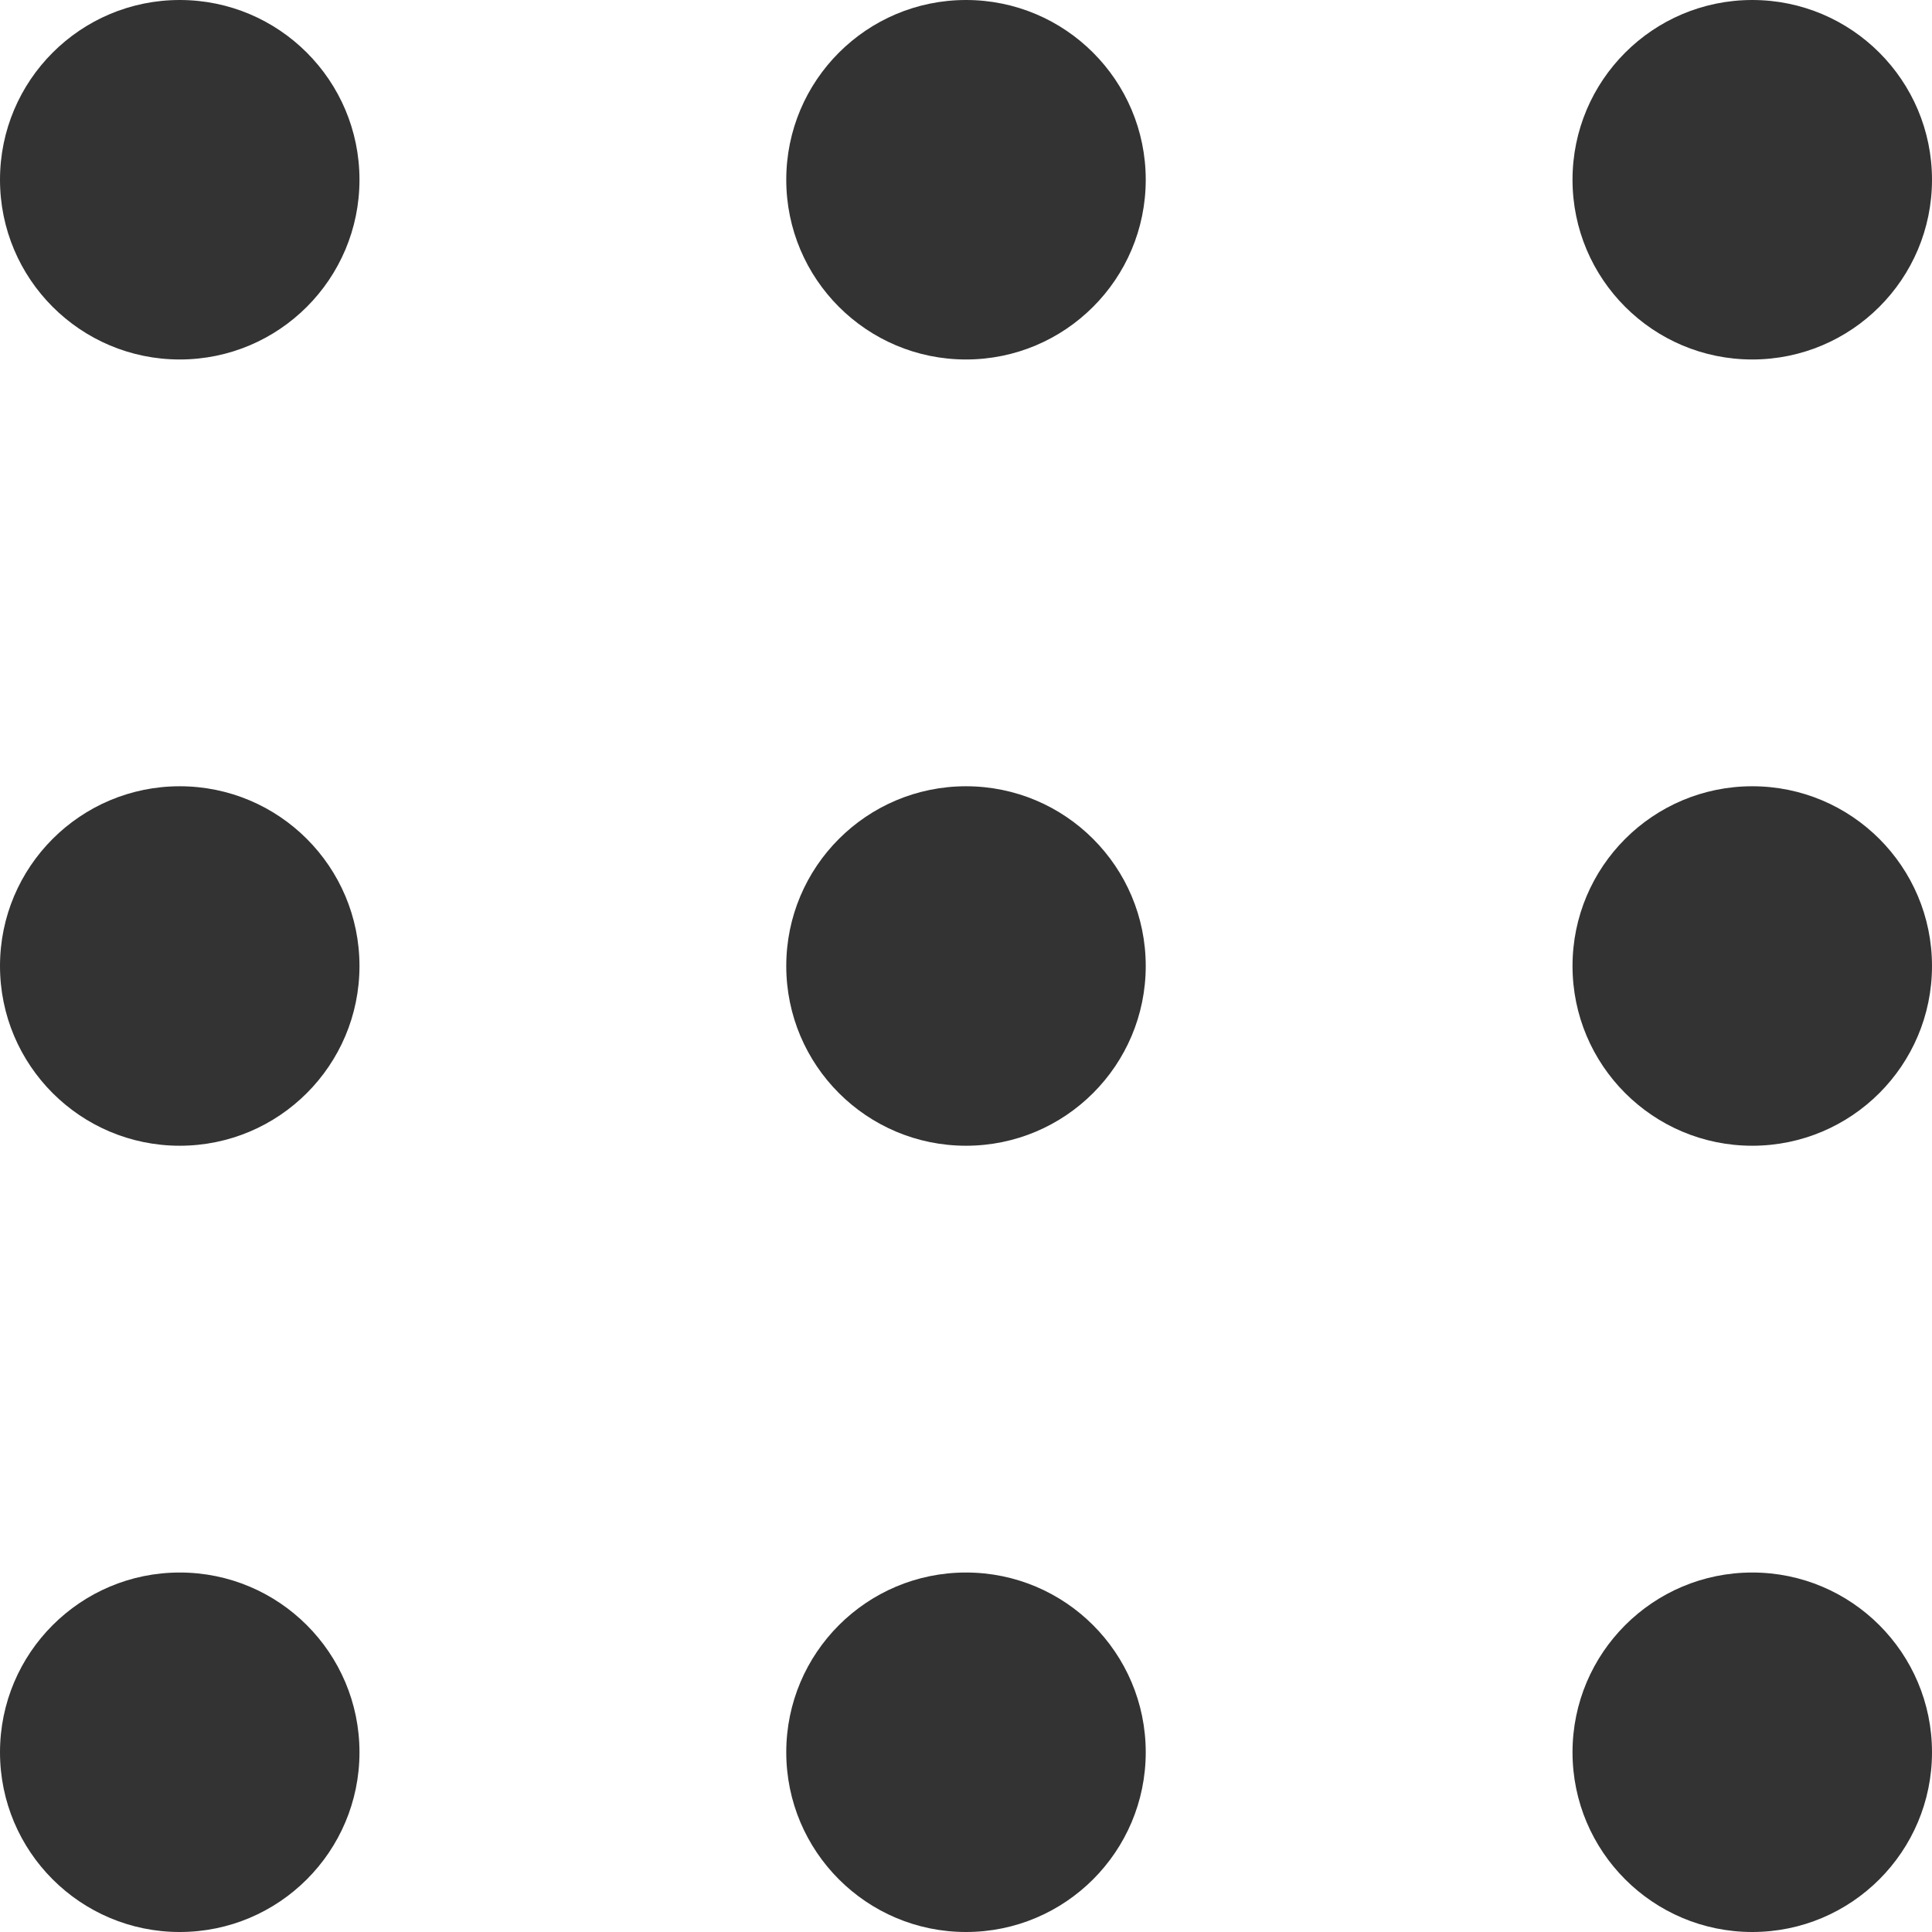 <?xml version="1.0" encoding="UTF-8"?><svg id="_イヤー_2" xmlns="http://www.w3.org/2000/svg" viewBox="0 0 30 30"><defs><style>.cls-1{fill:#333;}</style></defs><g id="_イヤー_1-2"><g><circle class="cls-1" cx="2.791" cy="2.791" r="2.791"/><circle class="cls-1" cx="15" cy="2.791" r="2.791"/><circle class="cls-1" cx="27.209" cy="2.791" r="2.791"/><circle class="cls-1" cx="2.791" cy="15" r="2.791"/><circle class="cls-1" cx="15" cy="15" r="2.791"/><circle class="cls-1" cx="27.209" cy="15" r="2.791"/><circle class="cls-1" cx="2.791" cy="27.209" r="2.791"/><circle class="cls-1" cx="15" cy="27.209" r="2.791"/><circle class="cls-1" cx="27.209" cy="27.209" r="2.791"/></g></g></svg>
